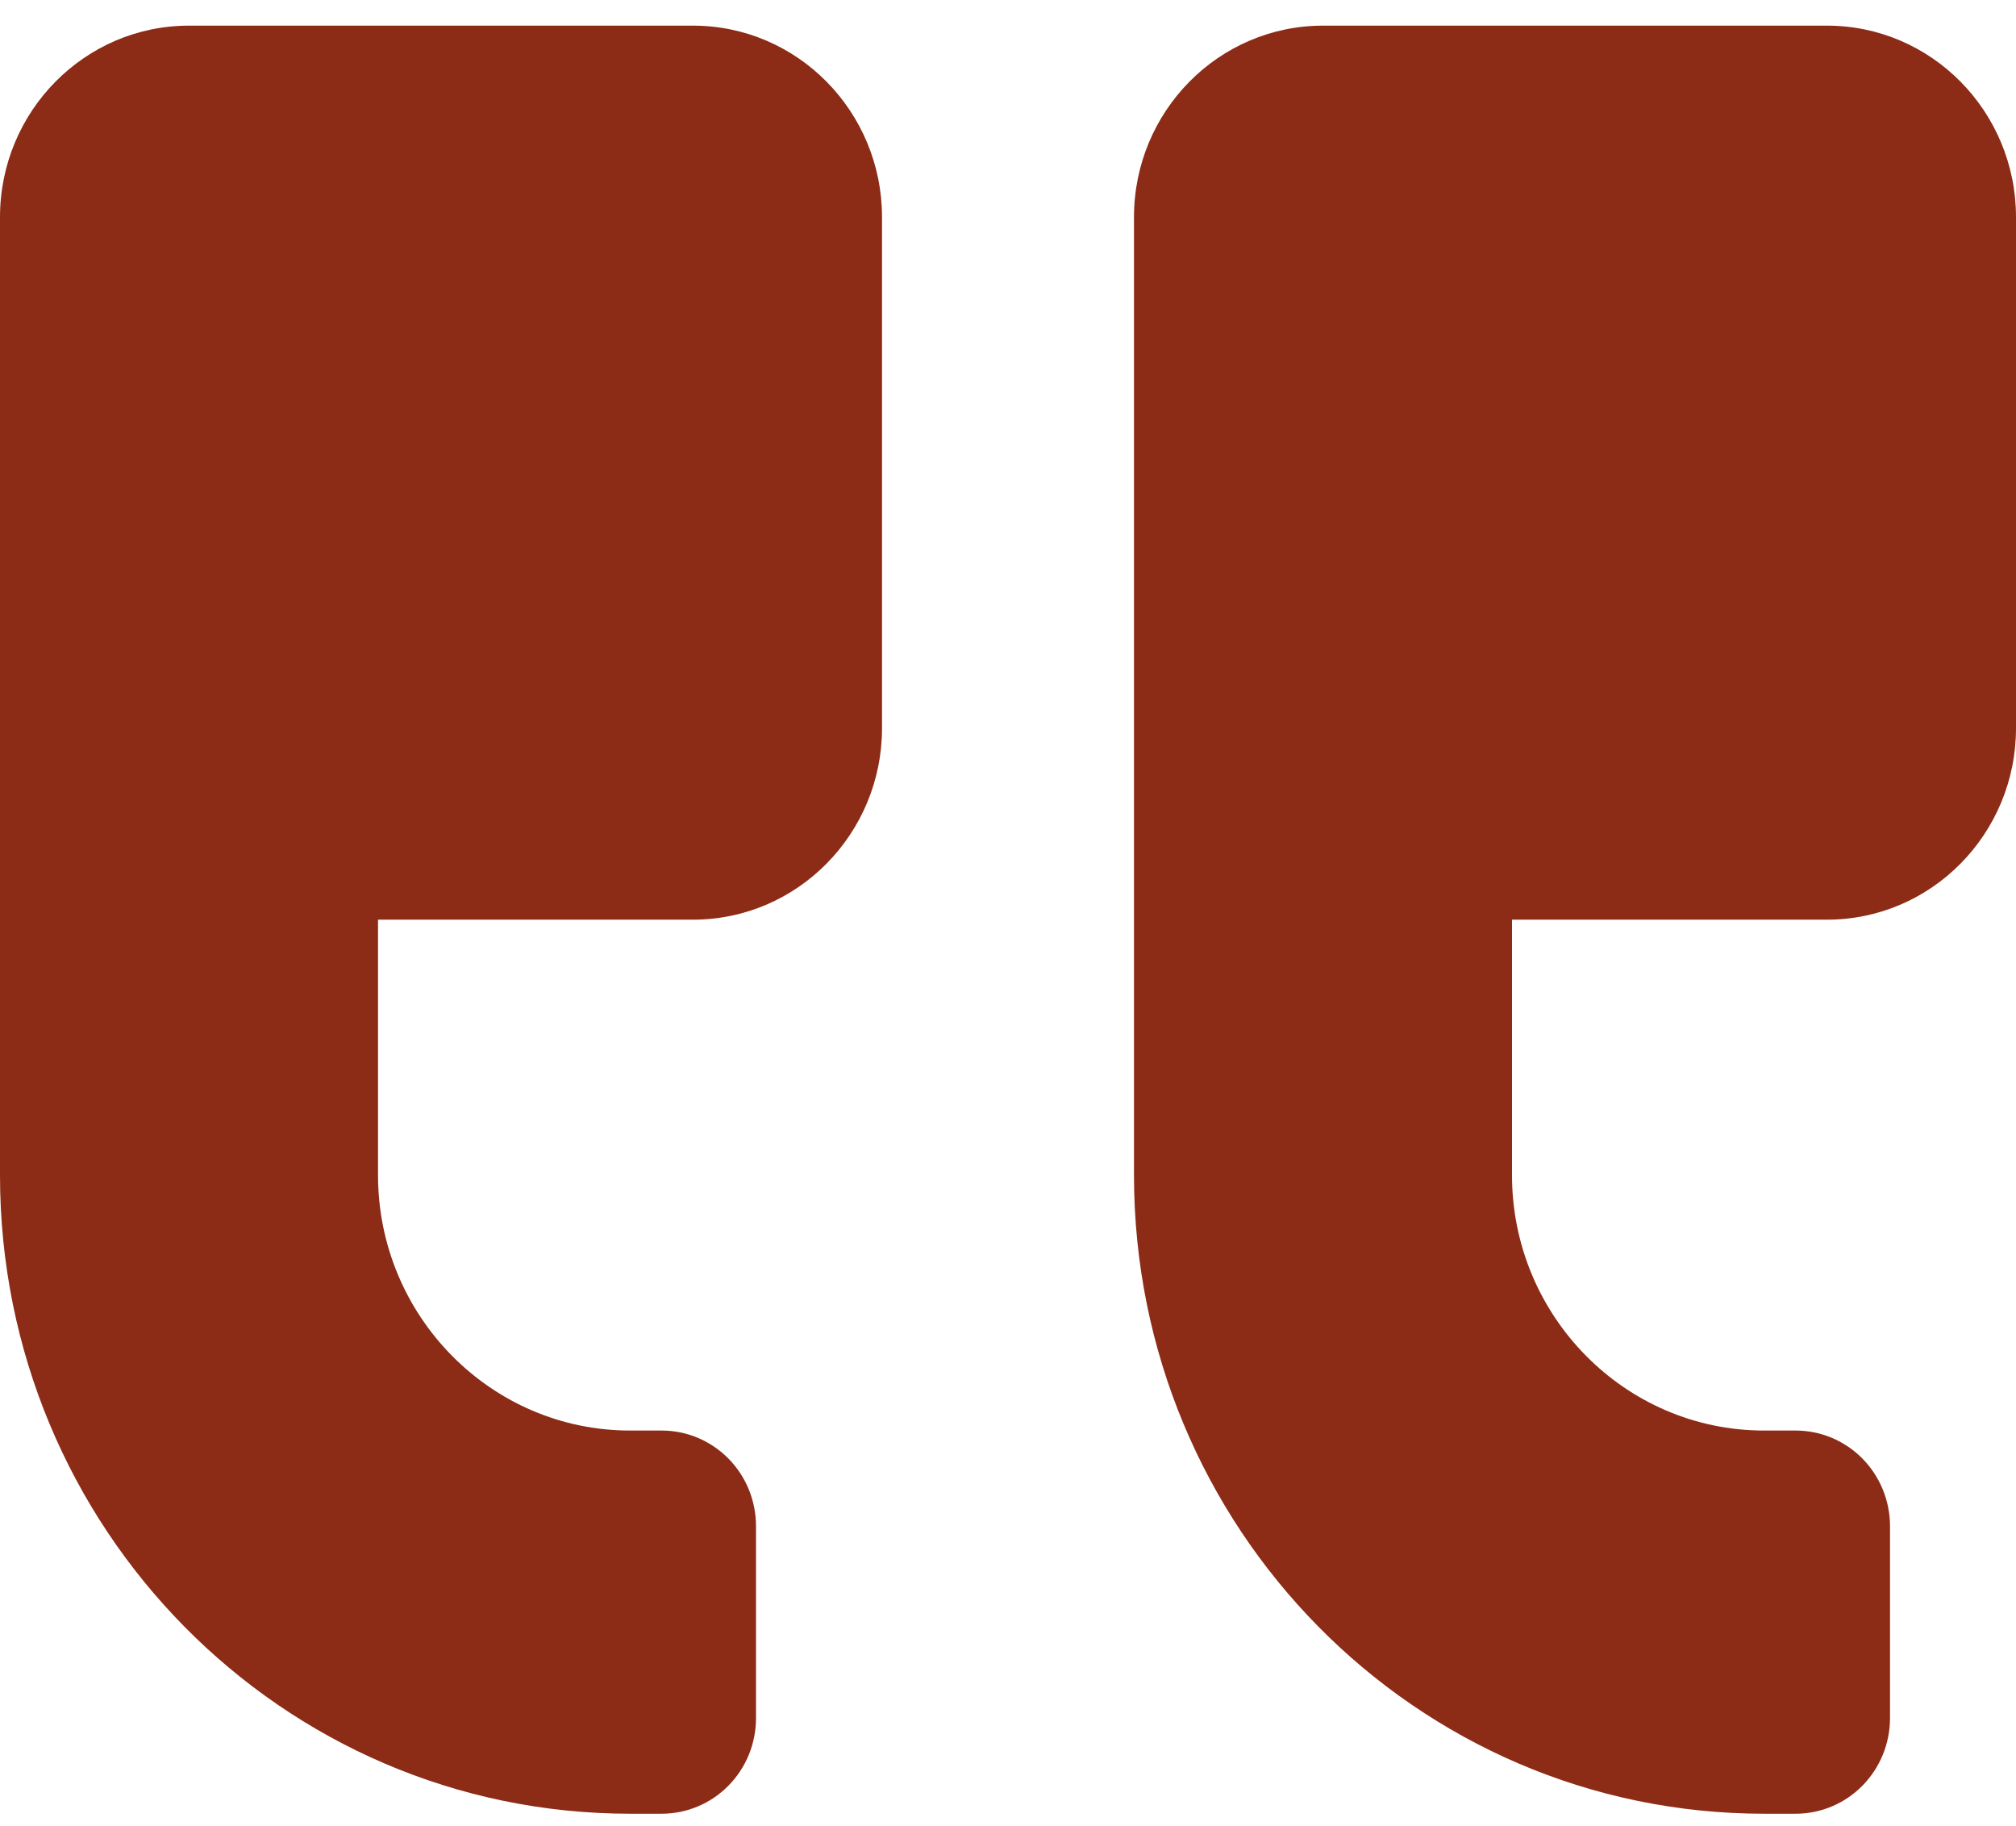 <svg width="53" height="48" viewBox="0 0 53 48" fill="none" xmlns="http://www.w3.org/2000/svg">
<path d="M18.219 24.174H9.938V30.888C9.938 34.591 12.908 37.602 16.562 37.602H17.391C17.717 37.602 18.041 37.666 18.342 37.792C18.644 37.919 18.918 38.104 19.149 38.338C19.38 38.572 19.563 38.85 19.688 39.156C19.812 39.462 19.876 39.789 19.875 40.12V45.156C19.876 45.487 19.812 45.815 19.688 46.12C19.563 46.426 19.38 46.704 19.149 46.938C18.918 47.172 18.644 47.358 18.342 47.484C18.041 47.61 17.717 47.675 17.391 47.674H16.562C7.412 47.674 0 40.162 0 30.888V5.71C0 2.929 2.226 0.674 4.969 0.674H18.219C20.962 0.674 23.188 2.929 23.188 5.71V19.138C23.188 21.918 20.962 24.174 18.219 24.174ZM48.031 24.174H39.75V30.888C39.75 34.591 42.721 37.602 46.375 37.602H47.203C47.53 37.602 47.853 37.666 48.155 37.792C48.456 37.919 48.731 38.104 48.962 38.338C49.192 38.572 49.375 38.85 49.5 39.156C49.625 39.462 49.688 39.789 49.688 40.12V45.156C49.688 45.487 49.625 45.815 49.5 46.12C49.375 46.426 49.192 46.704 48.962 46.938C48.731 47.172 48.456 47.358 48.155 47.484C47.853 47.61 47.53 47.675 47.203 47.674H46.375C37.224 47.674 29.812 40.162 29.812 30.888V5.71C29.812 2.929 32.038 0.674 34.781 0.674H48.031C50.774 0.674 53 2.929 53 5.71V19.138C53 21.918 50.774 24.174 48.031 24.174Z" fill="#8C2C16"/>
</svg>
